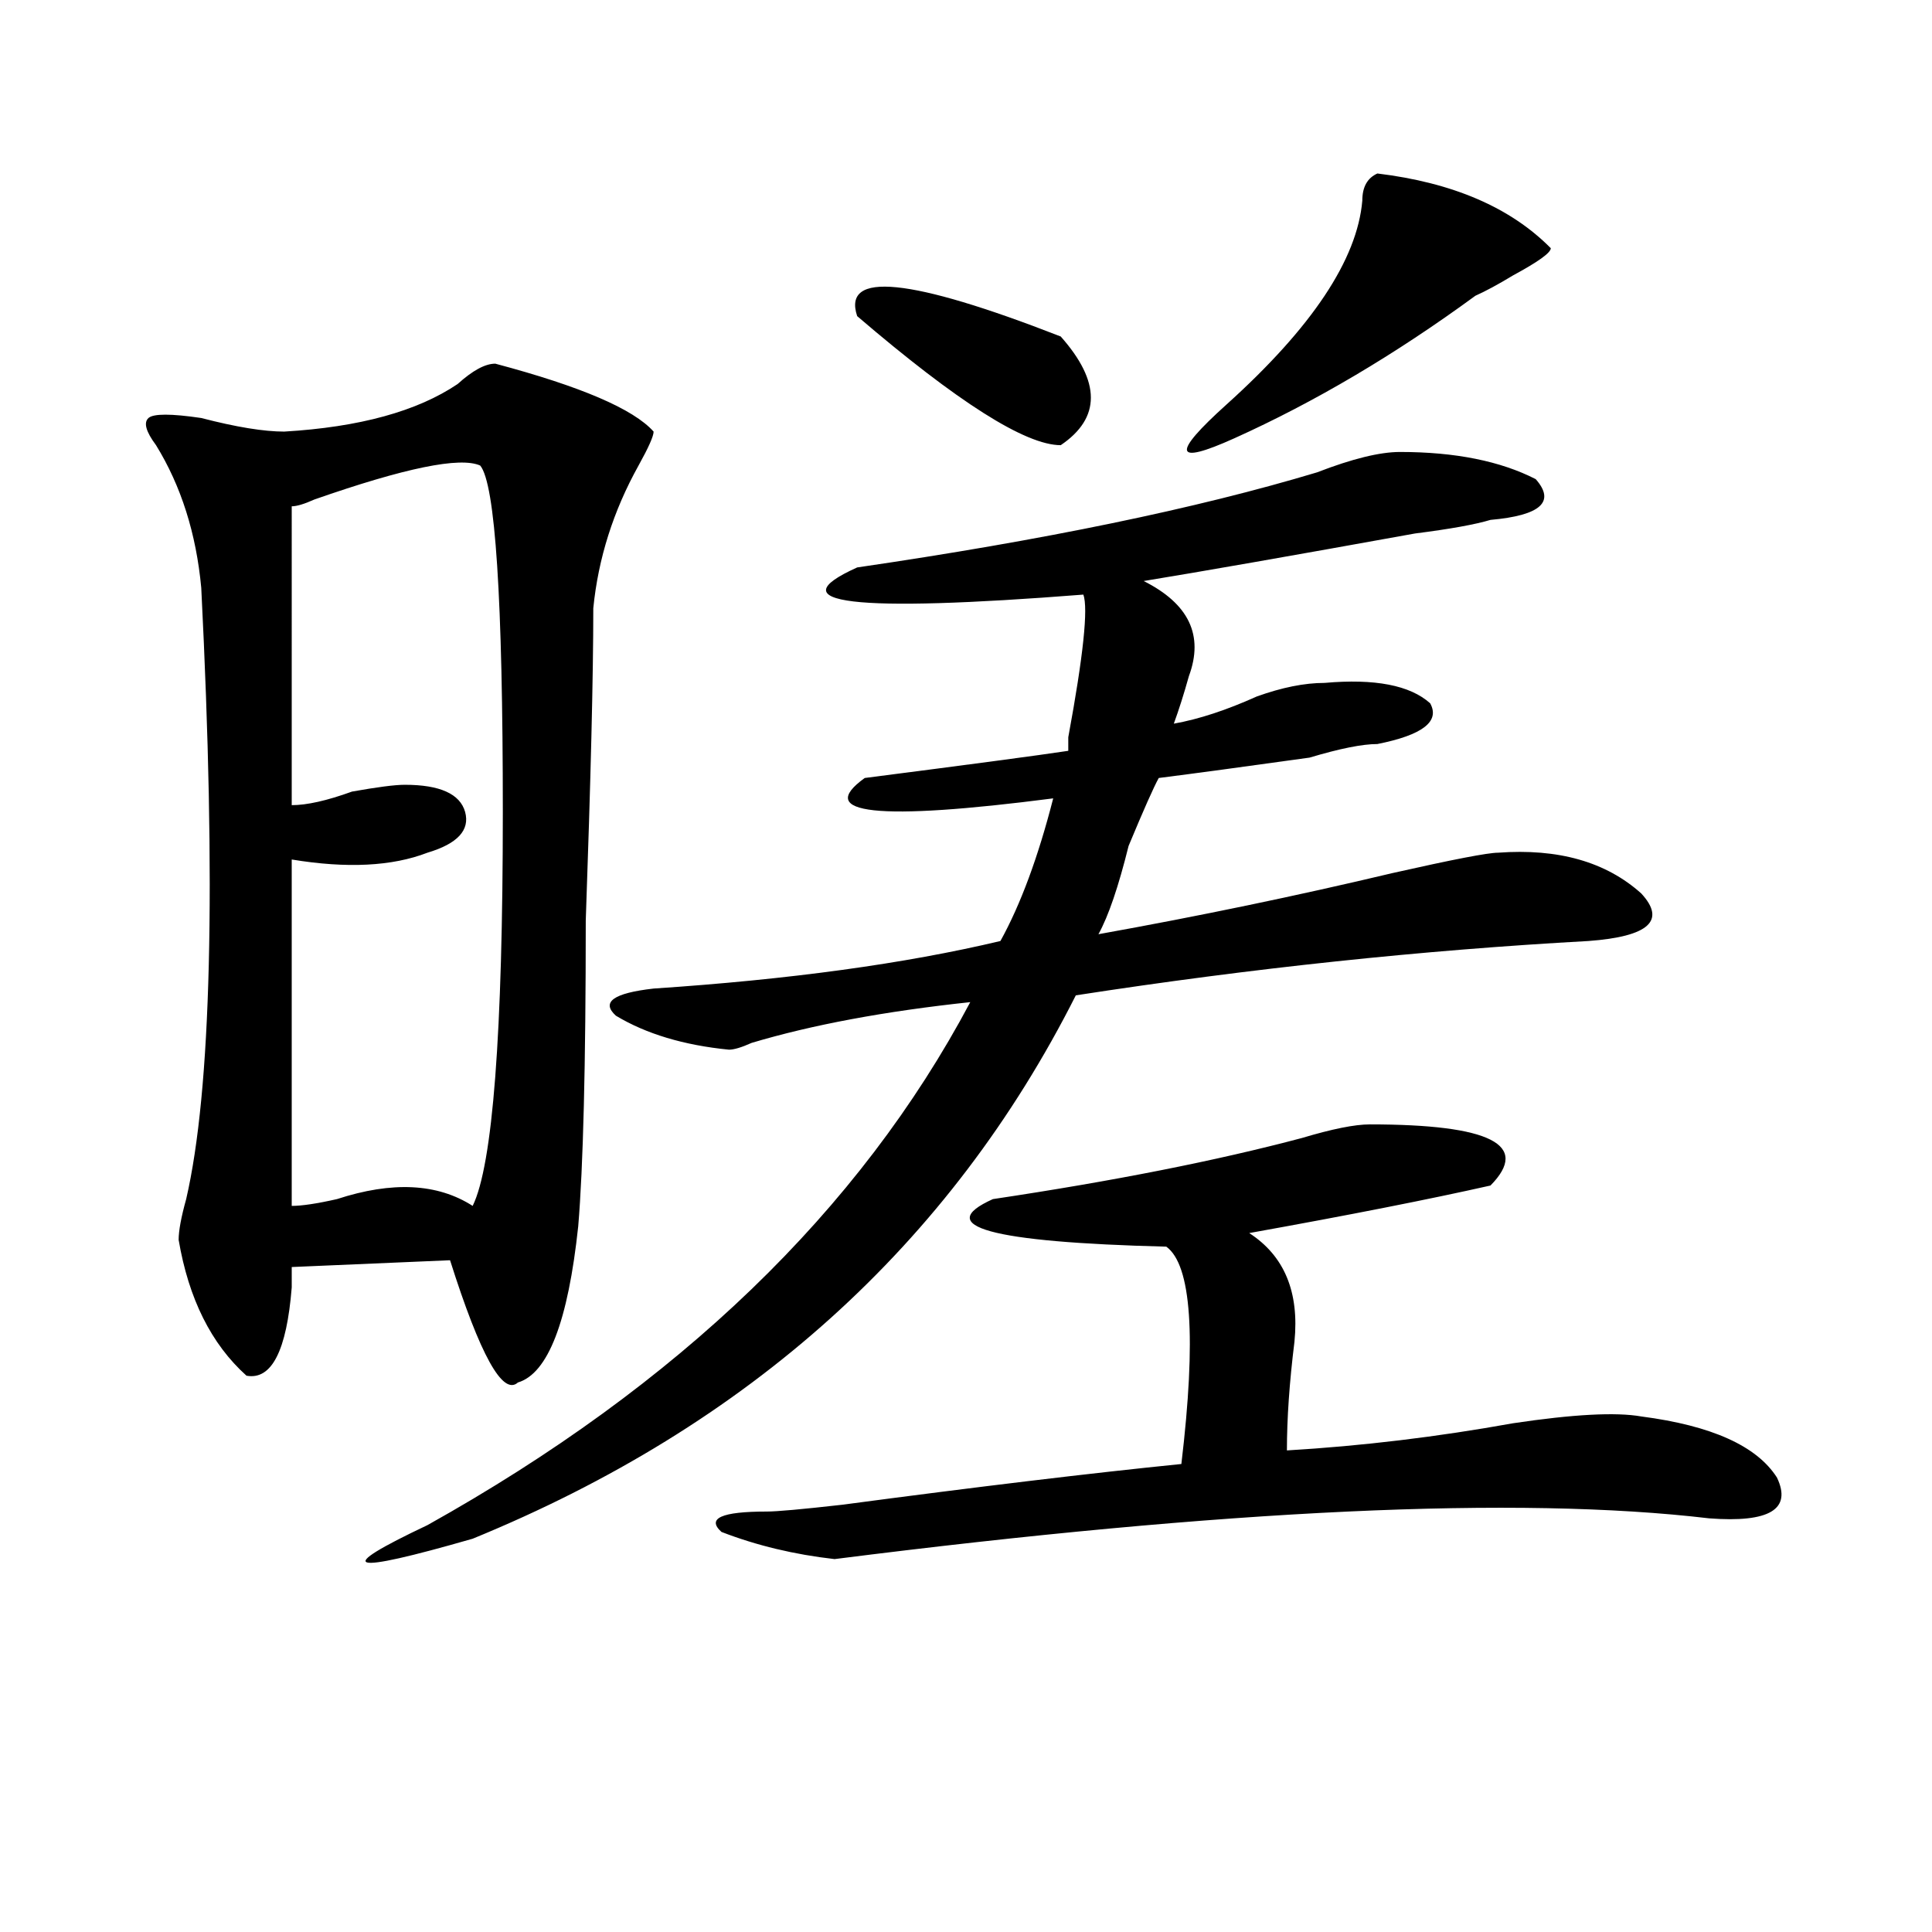 <?xml version="1.0" encoding="utf-8"?>
<!-- Generator: Adobe Illustrator 16.0.0, SVG Export Plug-In . SVG Version: 6.00 Build 0)  -->
<!DOCTYPE svg PUBLIC "-//W3C//DTD SVG 1.1//EN" "http://www.w3.org/Graphics/SVG/1.1/DTD/svg11.dtd">
<svg version="1.1" id="图层_1" xmlns="http://www.w3.org/2000/svg" xmlns:xlink="http://www.w3.org/1999/xlink" x="0px" y="0px"
	 width="1000px" height="1000px" viewBox="0 0 1000 1000" enable-background="new 0 0 1000 1000" xml:space="preserve">
<path d="M256.359,188.234c44.206,11.756,71.522,23.456,81.949,35.156c0,2.362-2.622,8.24-7.805,17.578
	c-13.049,23.456-20.854,48.065-23.414,73.828c0,35.156-1.342,89.1-3.902,161.719c0,75.037-1.342,127.771-3.902,158.203
	c-5.244,49.219-15.609,76.19-31.219,80.859c-7.805,7.031-19.512-14.063-35.121-63.281l-81.949,3.516c0,2.362,0,5.878,0,10.547
	c-2.622,32.85-10.427,48.065-23.414,45.703c-18.231-16.369-29.938-39.825-35.121-70.313c0-4.669,1.28-11.7,3.902-21.094
	c12.987-56.25,15.609-161.719,7.805-316.406c-2.622-28.125-10.427-52.734-23.414-73.828c-5.244-7.031-6.524-11.7-3.902-14.063
	c2.561-2.307,11.707-2.307,27.316,0c18.17,4.725,32.499,7.031,42.926,7.031c39.023-2.307,68.9-10.547,89.754-24.609
	C244.652,191.75,251.115,188.234,256.359,188.234z M248.555,240.969c-10.427-4.669-39.023,1.209-85.852,17.578
	c-5.244,2.362-9.146,3.516-11.707,3.516V416.75c7.805,0,18.17-2.307,31.219-7.031c12.987-2.307,22.072-3.516,27.316-3.516
	c18.17,0,28.597,4.725,31.219,14.063c2.561,9.394-3.902,16.425-19.512,21.094c-18.231,7.031-41.646,8.24-70.242,3.516v179.297
	c5.183,0,12.987-1.153,23.414-3.516c28.597-9.338,52.011-8.185,70.242,3.516c10.365-21.094,15.609-89.044,15.609-203.906
	C260.262,310.128,256.359,250.362,248.555,240.969z M724.641,233.938c28.597,0,52.011,4.725,70.242,14.063
	c10.365,11.756,2.561,18.787-23.414,21.094c-7.805,2.362-20.854,4.725-39.023,7.031c-65.06,11.756-111.888,19.94-140.484,24.609
	c23.414,11.756,31.219,28.125,23.414,49.219c-2.622,9.394-5.244,17.578-7.805,24.609c12.987-2.307,27.316-7.031,42.926-14.063
	c12.987-4.669,24.694-7.031,35.121-7.031c25.975-2.307,44.206,1.209,54.633,10.547c5.183,9.394-3.902,16.425-27.316,21.094
	c-7.805,0-19.512,2.362-35.121,7.031c-33.841,4.725-59.877,8.24-78.047,10.547c-2.622,4.725-7.805,16.425-15.609,35.156
	c-5.244,21.094-10.427,36.365-15.609,45.703c52.011-9.338,102.741-19.885,152.191-31.641c31.219-7.031,49.389-10.547,54.633-10.547
	c31.219-2.307,55.913,4.725,74.145,21.094c12.987,14.063,3.902,22.303-27.316,24.609c-85.852,4.725-174.325,14.063-265.359,28.125
	c-65.06,128.925-169.143,222.693-312.188,281.25c-65.06,18.731-72.864,16.369-23.414-7.031
	c130.058-72.619,223.714-162.872,280.969-270.703c-44.268,4.725-81.949,11.756-113.168,21.094
	c-5.244,2.362-9.146,3.516-11.707,3.516c-23.414-2.307-42.926-8.185-58.535-17.578c-7.805-7.031-1.342-11.7,19.512-14.063
	c70.242-4.669,130.058-12.854,179.508-24.609c10.365-18.731,19.512-43.341,27.316-73.828c-91.096,11.756-123.595,8.24-97.559-10.547
	c54.633-7.031,89.754-11.7,105.363-14.063c0-2.307,0-4.669,0-7.031c7.805-42.188,10.365-66.797,7.805-73.828
	c-119.692,9.394-158.716,4.725-117.07-14.063c96.217-14.063,175.605-30.432,238.043-49.219
	C699.885,237.453,714.214,233.938,724.641,233.938z M709.031,581.984c62.438,0,83.229,10.547,62.438,31.641
	c-31.219,7.031-72.864,15.271-124.875,24.609c18.17,11.756,25.975,30.487,23.414,56.25c-2.622,21.094-3.902,39.881-3.902,56.25
	c39.023-2.307,78.047-7.031,117.07-14.063c31.219-4.669,53.291-5.822,66.34-3.516c36.401,4.725,59.815,15.271,70.242,31.641
	c7.805,16.425-3.902,23.456-35.121,21.094c-98.9-11.7-249.75-4.669-452.672,21.094c-20.854-2.362-40.365-7.031-58.535-14.063
	c-7.805-7.031,0-10.547,23.414-10.547c5.183,0,18.17-1.153,39.023-3.516c70.242-9.338,128.777-16.369,175.605-21.094
	c7.805-65.588,5.183-103.106-7.805-112.5c-91.096-2.307-120.973-10.547-89.754-24.609c62.438-9.338,115.729-19.885,159.996-31.641
	C689.52,584.347,701.227,581.984,709.031,581.984z M443.672,163.625c-7.805-23.4,27.316-19.885,105.363,10.547
	c20.792,23.456,20.792,42.188,0,56.25C530.804,230.422,495.683,208.175,443.672,163.625z M712.934,89.797
	c39.023,4.725,68.9,17.578,89.754,38.672c0,2.362-6.524,7.031-19.512,14.063c-7.805,4.725-14.329,8.24-19.512,10.547
	c-41.646,30.487-83.291,55.097-124.875,73.828c-31.219,14.063-32.561,8.24-3.902-17.578c44.206-39.825,67.62-74.981,70.242-105.469
	C705.129,96.828,707.689,92.159,712.934,89.797z"/>
</svg>
